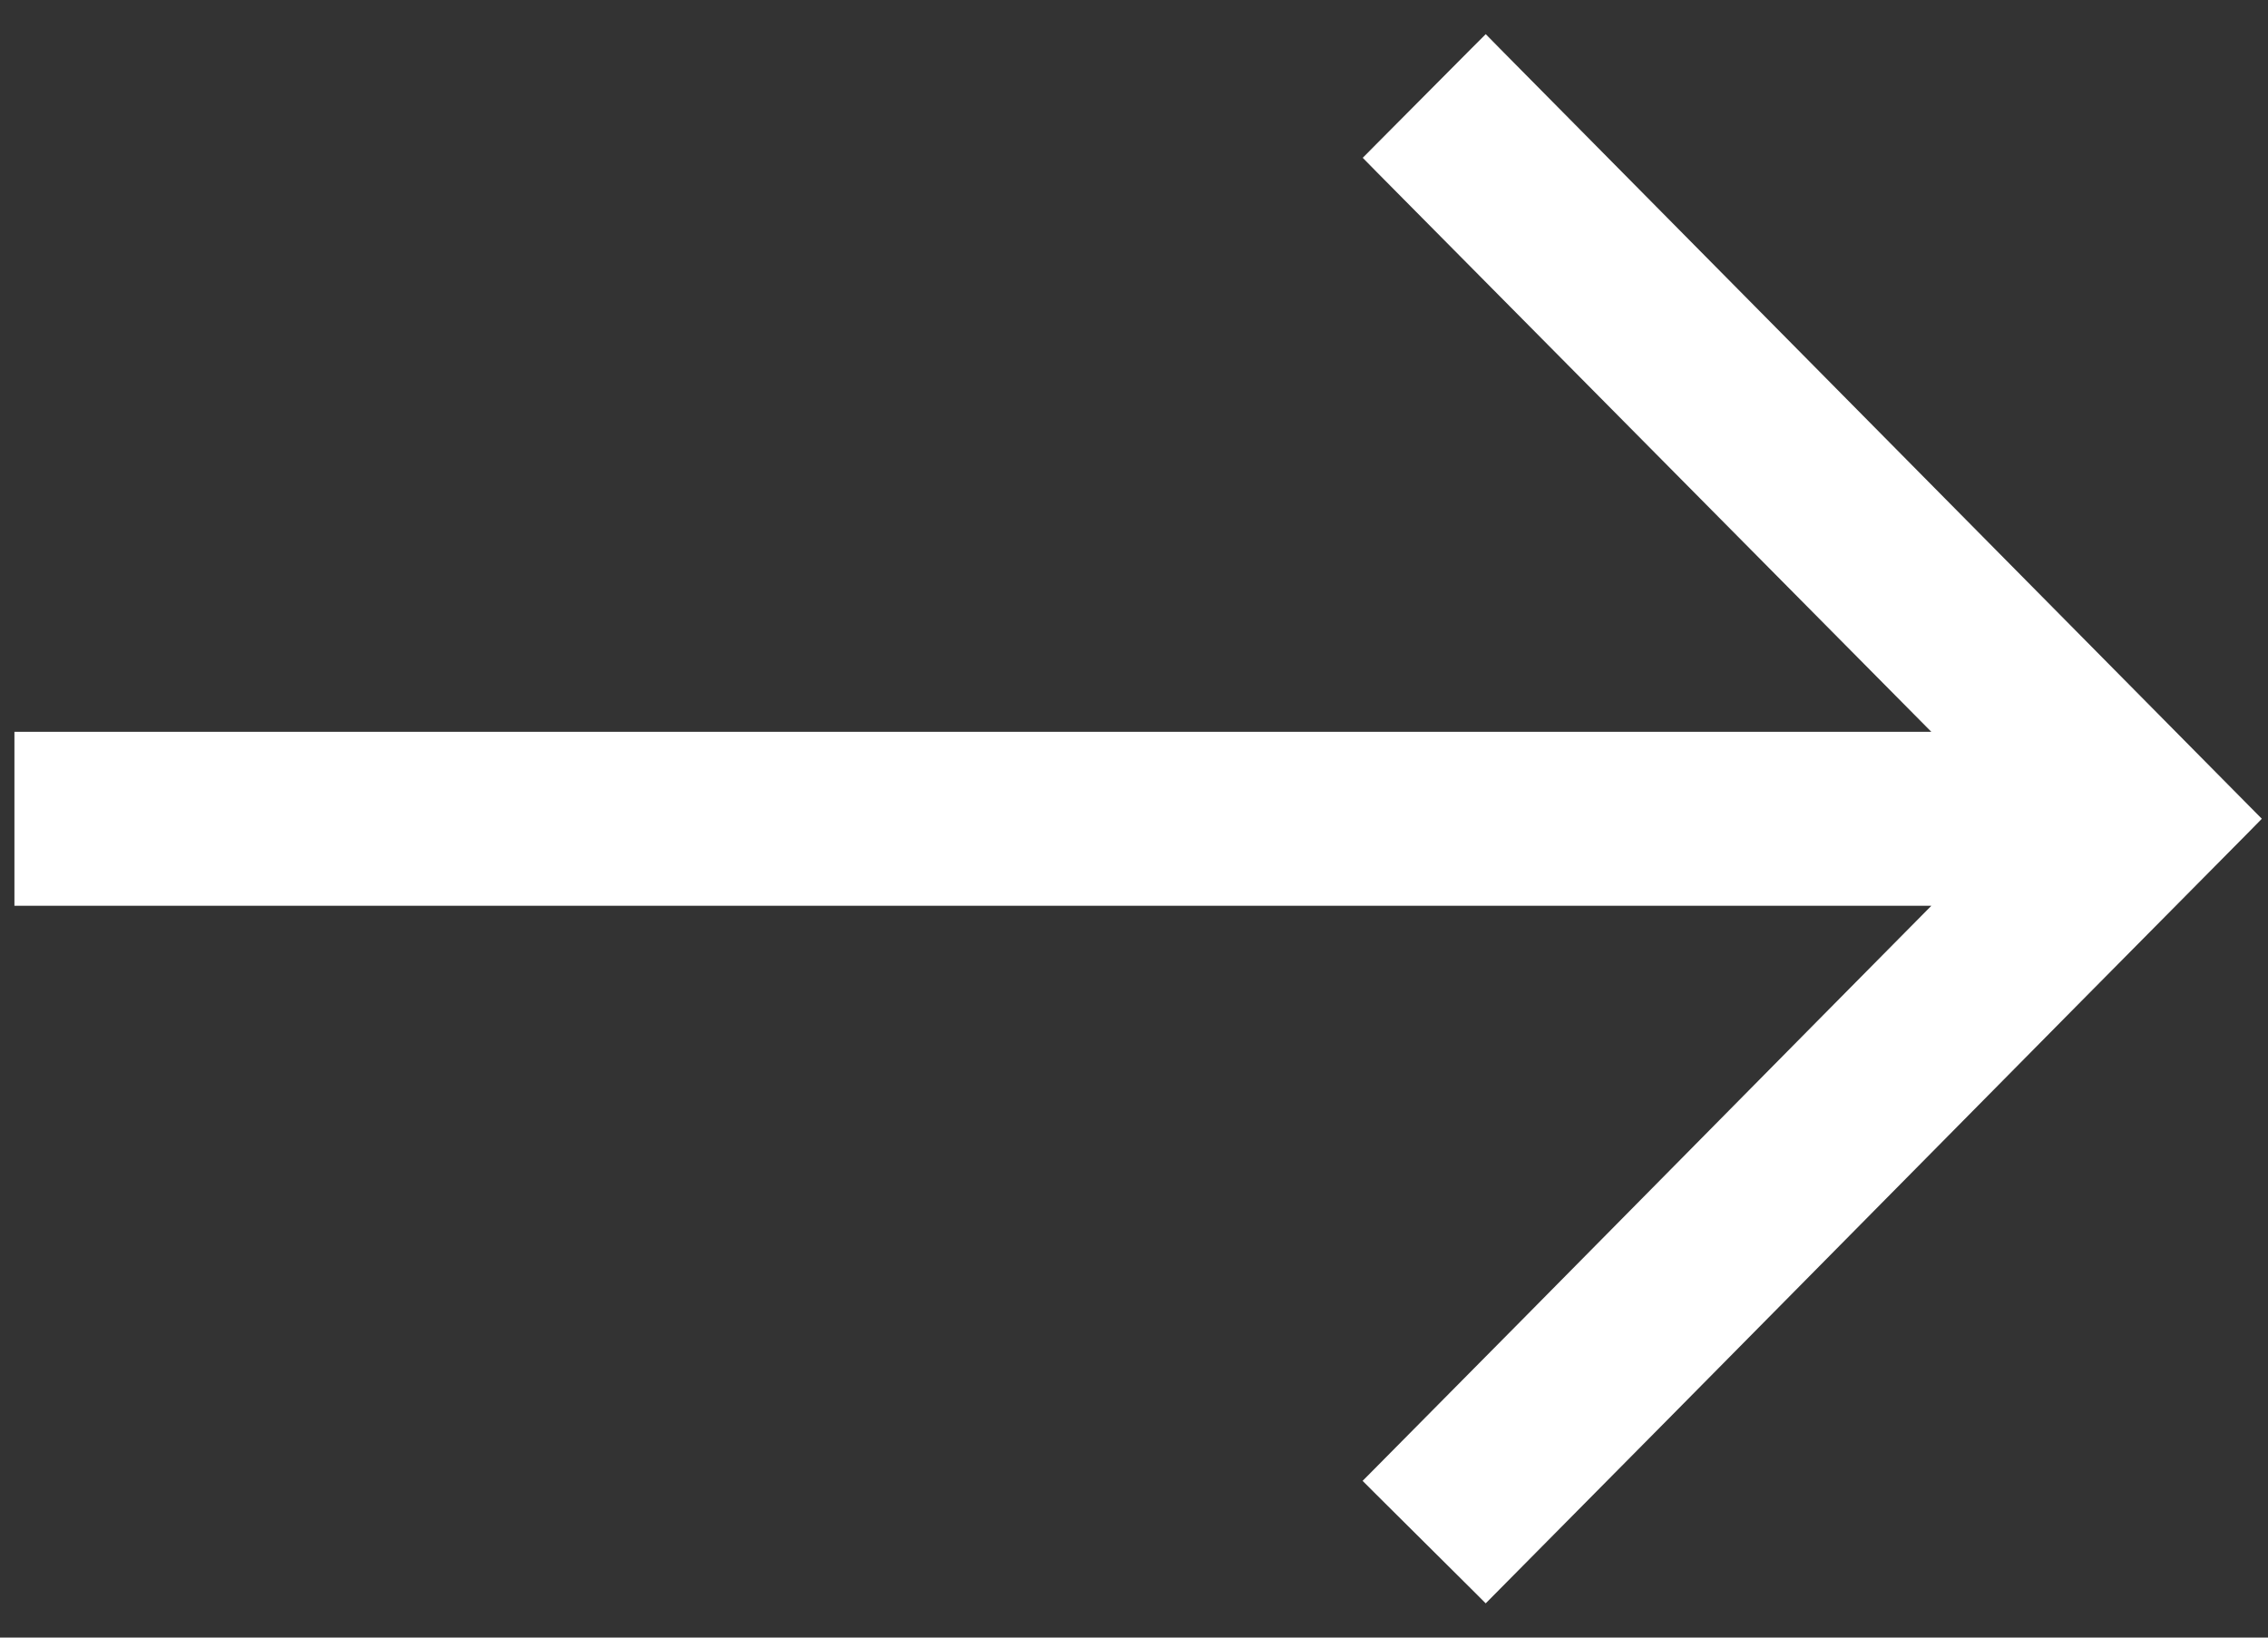 <svg xmlns="http://www.w3.org/2000/svg" fill="none" viewBox="0 0 36 26" height="26" width="36">
<rect x="0" y="0" width="36" height="26" fill="#333333" stroke="none"/>
<path stroke-width="0.322" stroke="white" fill="white" d="M23.467 0.886L23.582 0.771L23.696 0.887L35.564 12.887L35.676 13L35.564 13.114C34.076 14.614 31.853 16.863 29.631 19.112L29.63 19.113C27.407 21.363 25.184 23.613 23.696 25.113L23.582 25.228L23.468 25.114L21.97 23.625L21.856 23.511L21.969 23.397C23.398 21.957 25.071 20.262 26.796 18.516C28.212 17.082 29.663 15.613 31.042 14.22L0.551 14.22H0.39V14.059V11.941V11.78H0.551L31.042 11.78L21.969 2.62L21.857 2.506L21.969 2.393L23.467 0.886Z" id="Vector"></path>
</svg>
